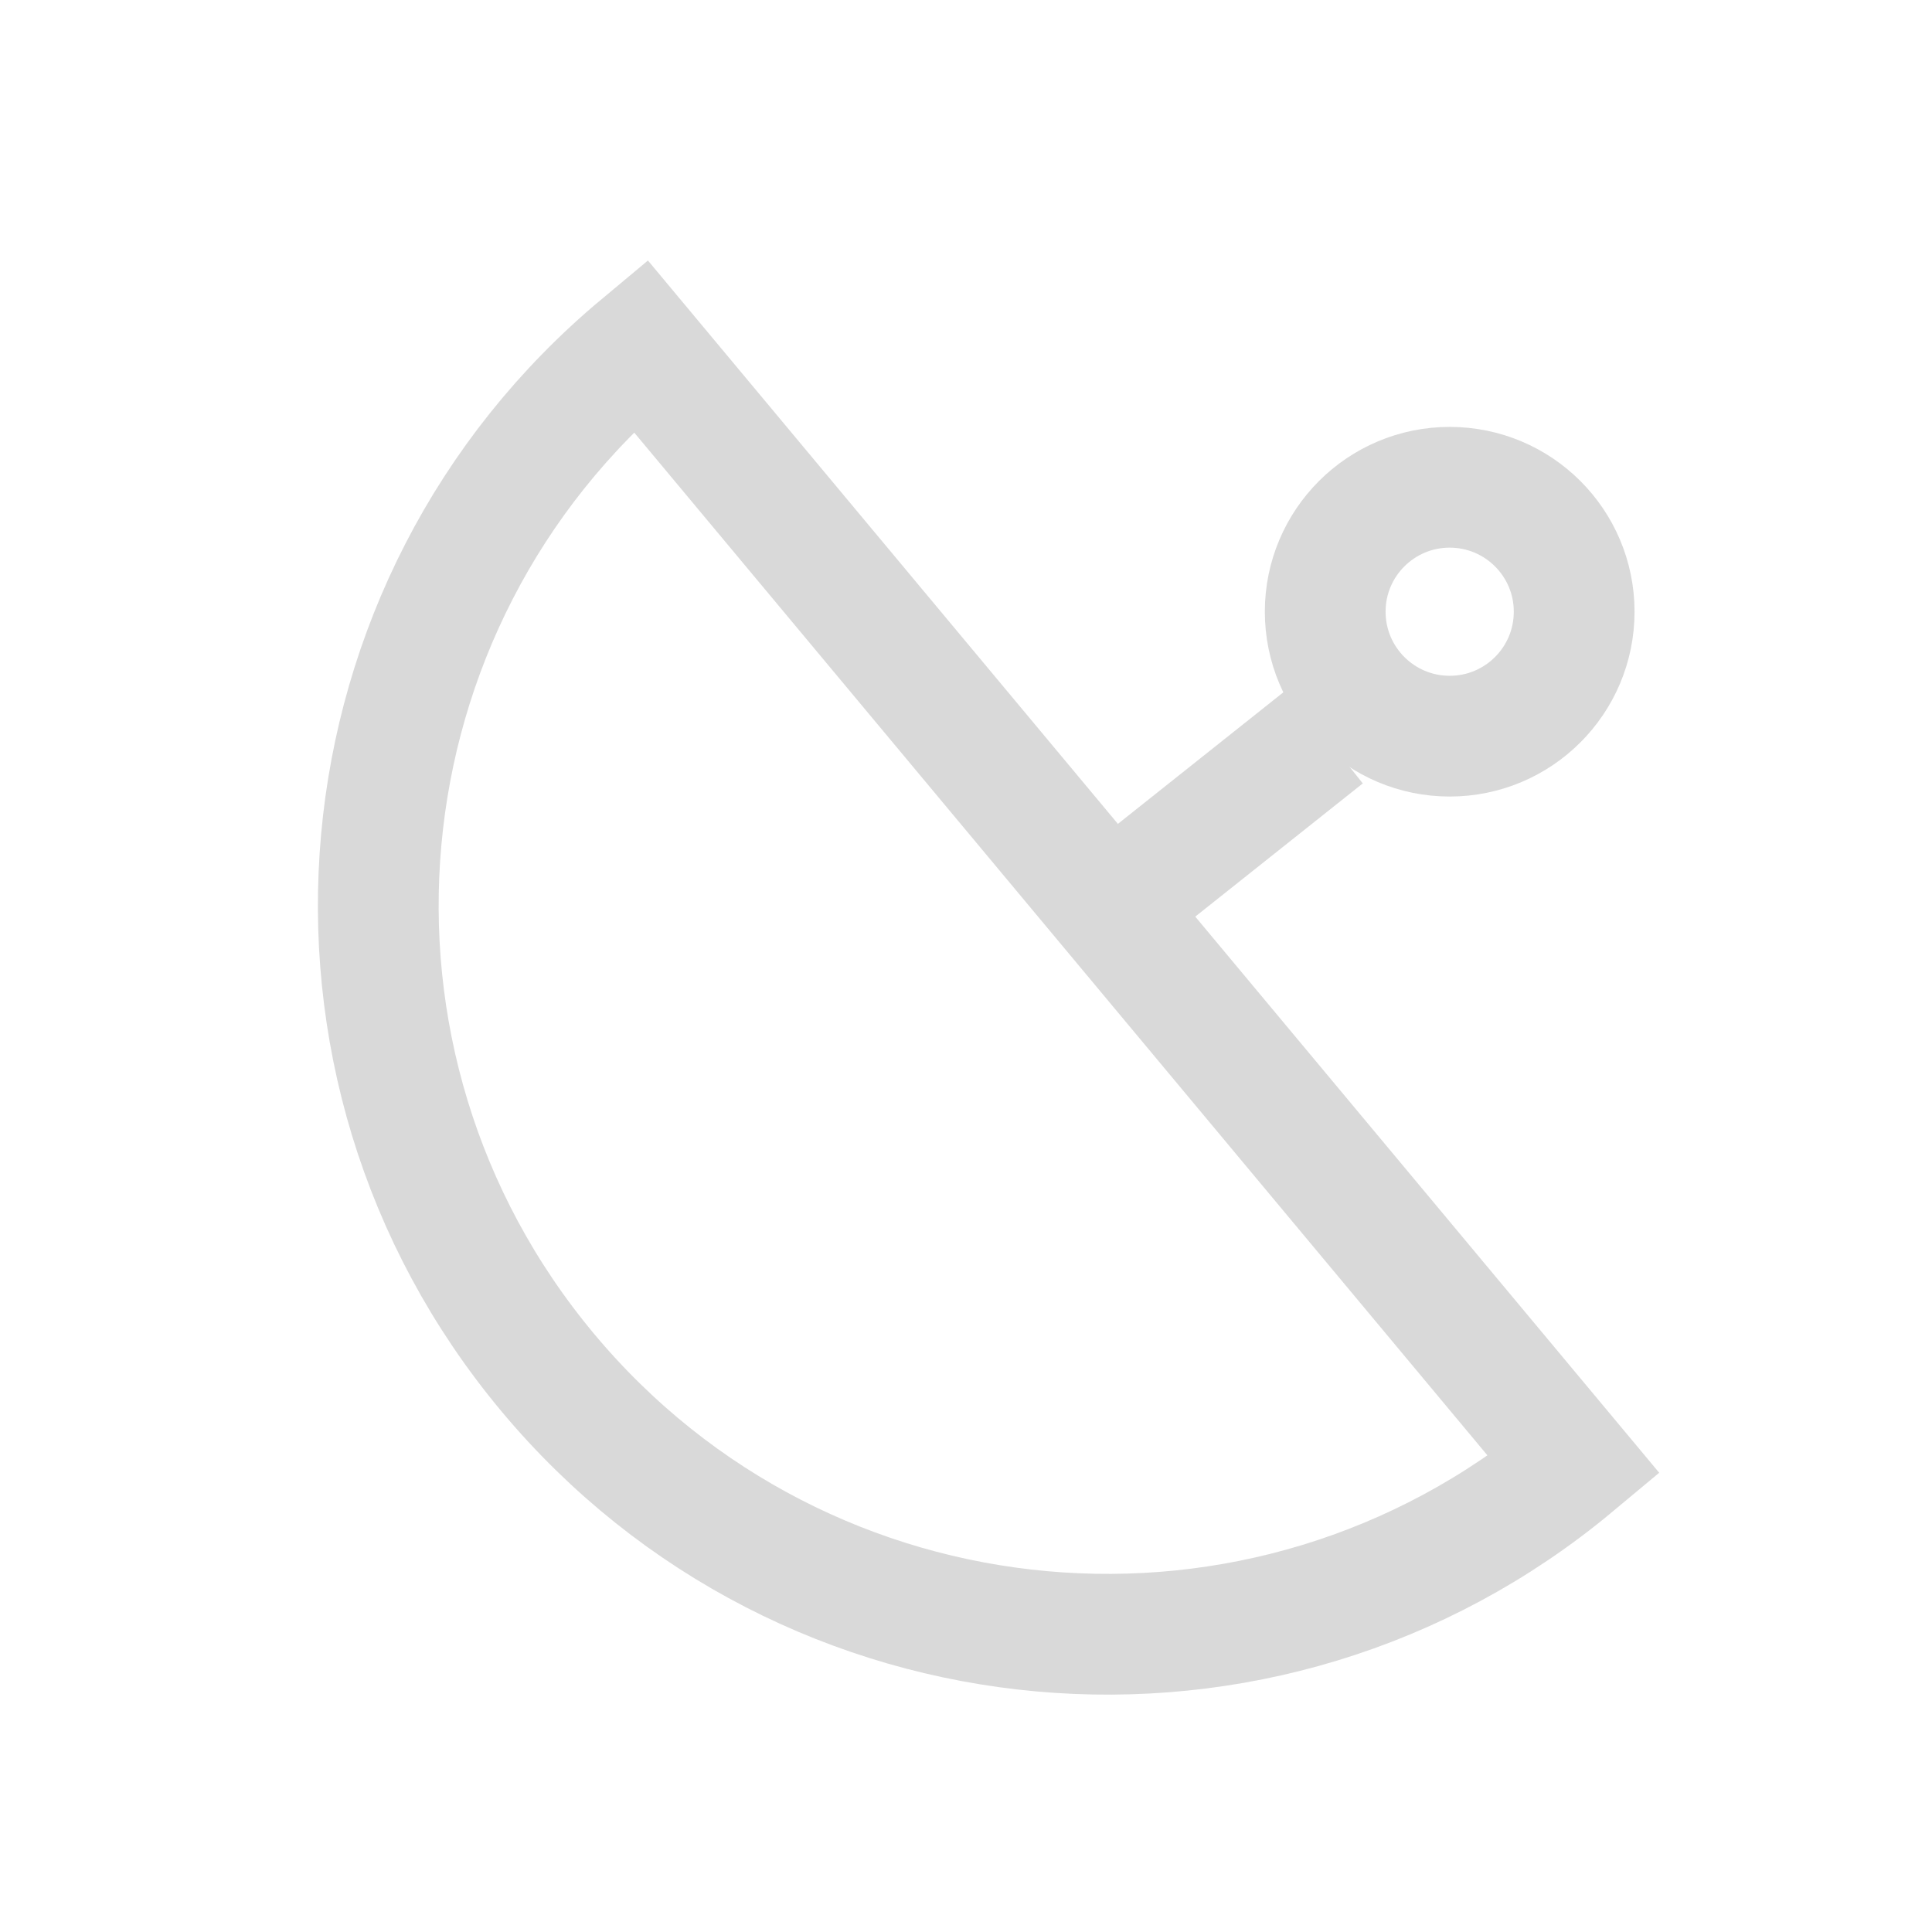 <svg width="28" height="28" viewBox="0 0 28 28" fill="none" xmlns="http://www.w3.org/2000/svg">
<g clip-path="url(#clip0_80_936)">
<path d="M7.935 19.888C11.672 24.368 18.334 24.97 22.814 21.233L9.279 5.008C4.799 8.746 4.197 15.408 7.935 19.888Z" stroke="#D9D9D9" stroke-width="1.75"/>
<path d="M21.01 10.669C22.006 10.669 22.814 9.862 22.814 8.865C22.814 7.869 22.006 7.062 21.01 7.062C20.014 7.062 19.206 7.869 19.206 8.865C19.206 9.862 20.014 10.669 21.01 10.669Z" stroke="#D9D9D9" stroke-width="1.75" stroke-miterlimit="10"/>
<path d="M15.75 13.417L19.206 10.669" stroke="#D9D9D9" stroke-width="1.75" stroke-linejoin="round"/>
</g>
<defs>
<clipPath id="clip0_80_936">
<rect width="28" height="28" fill="white"/>
</clipPath>
</defs>
</svg>
